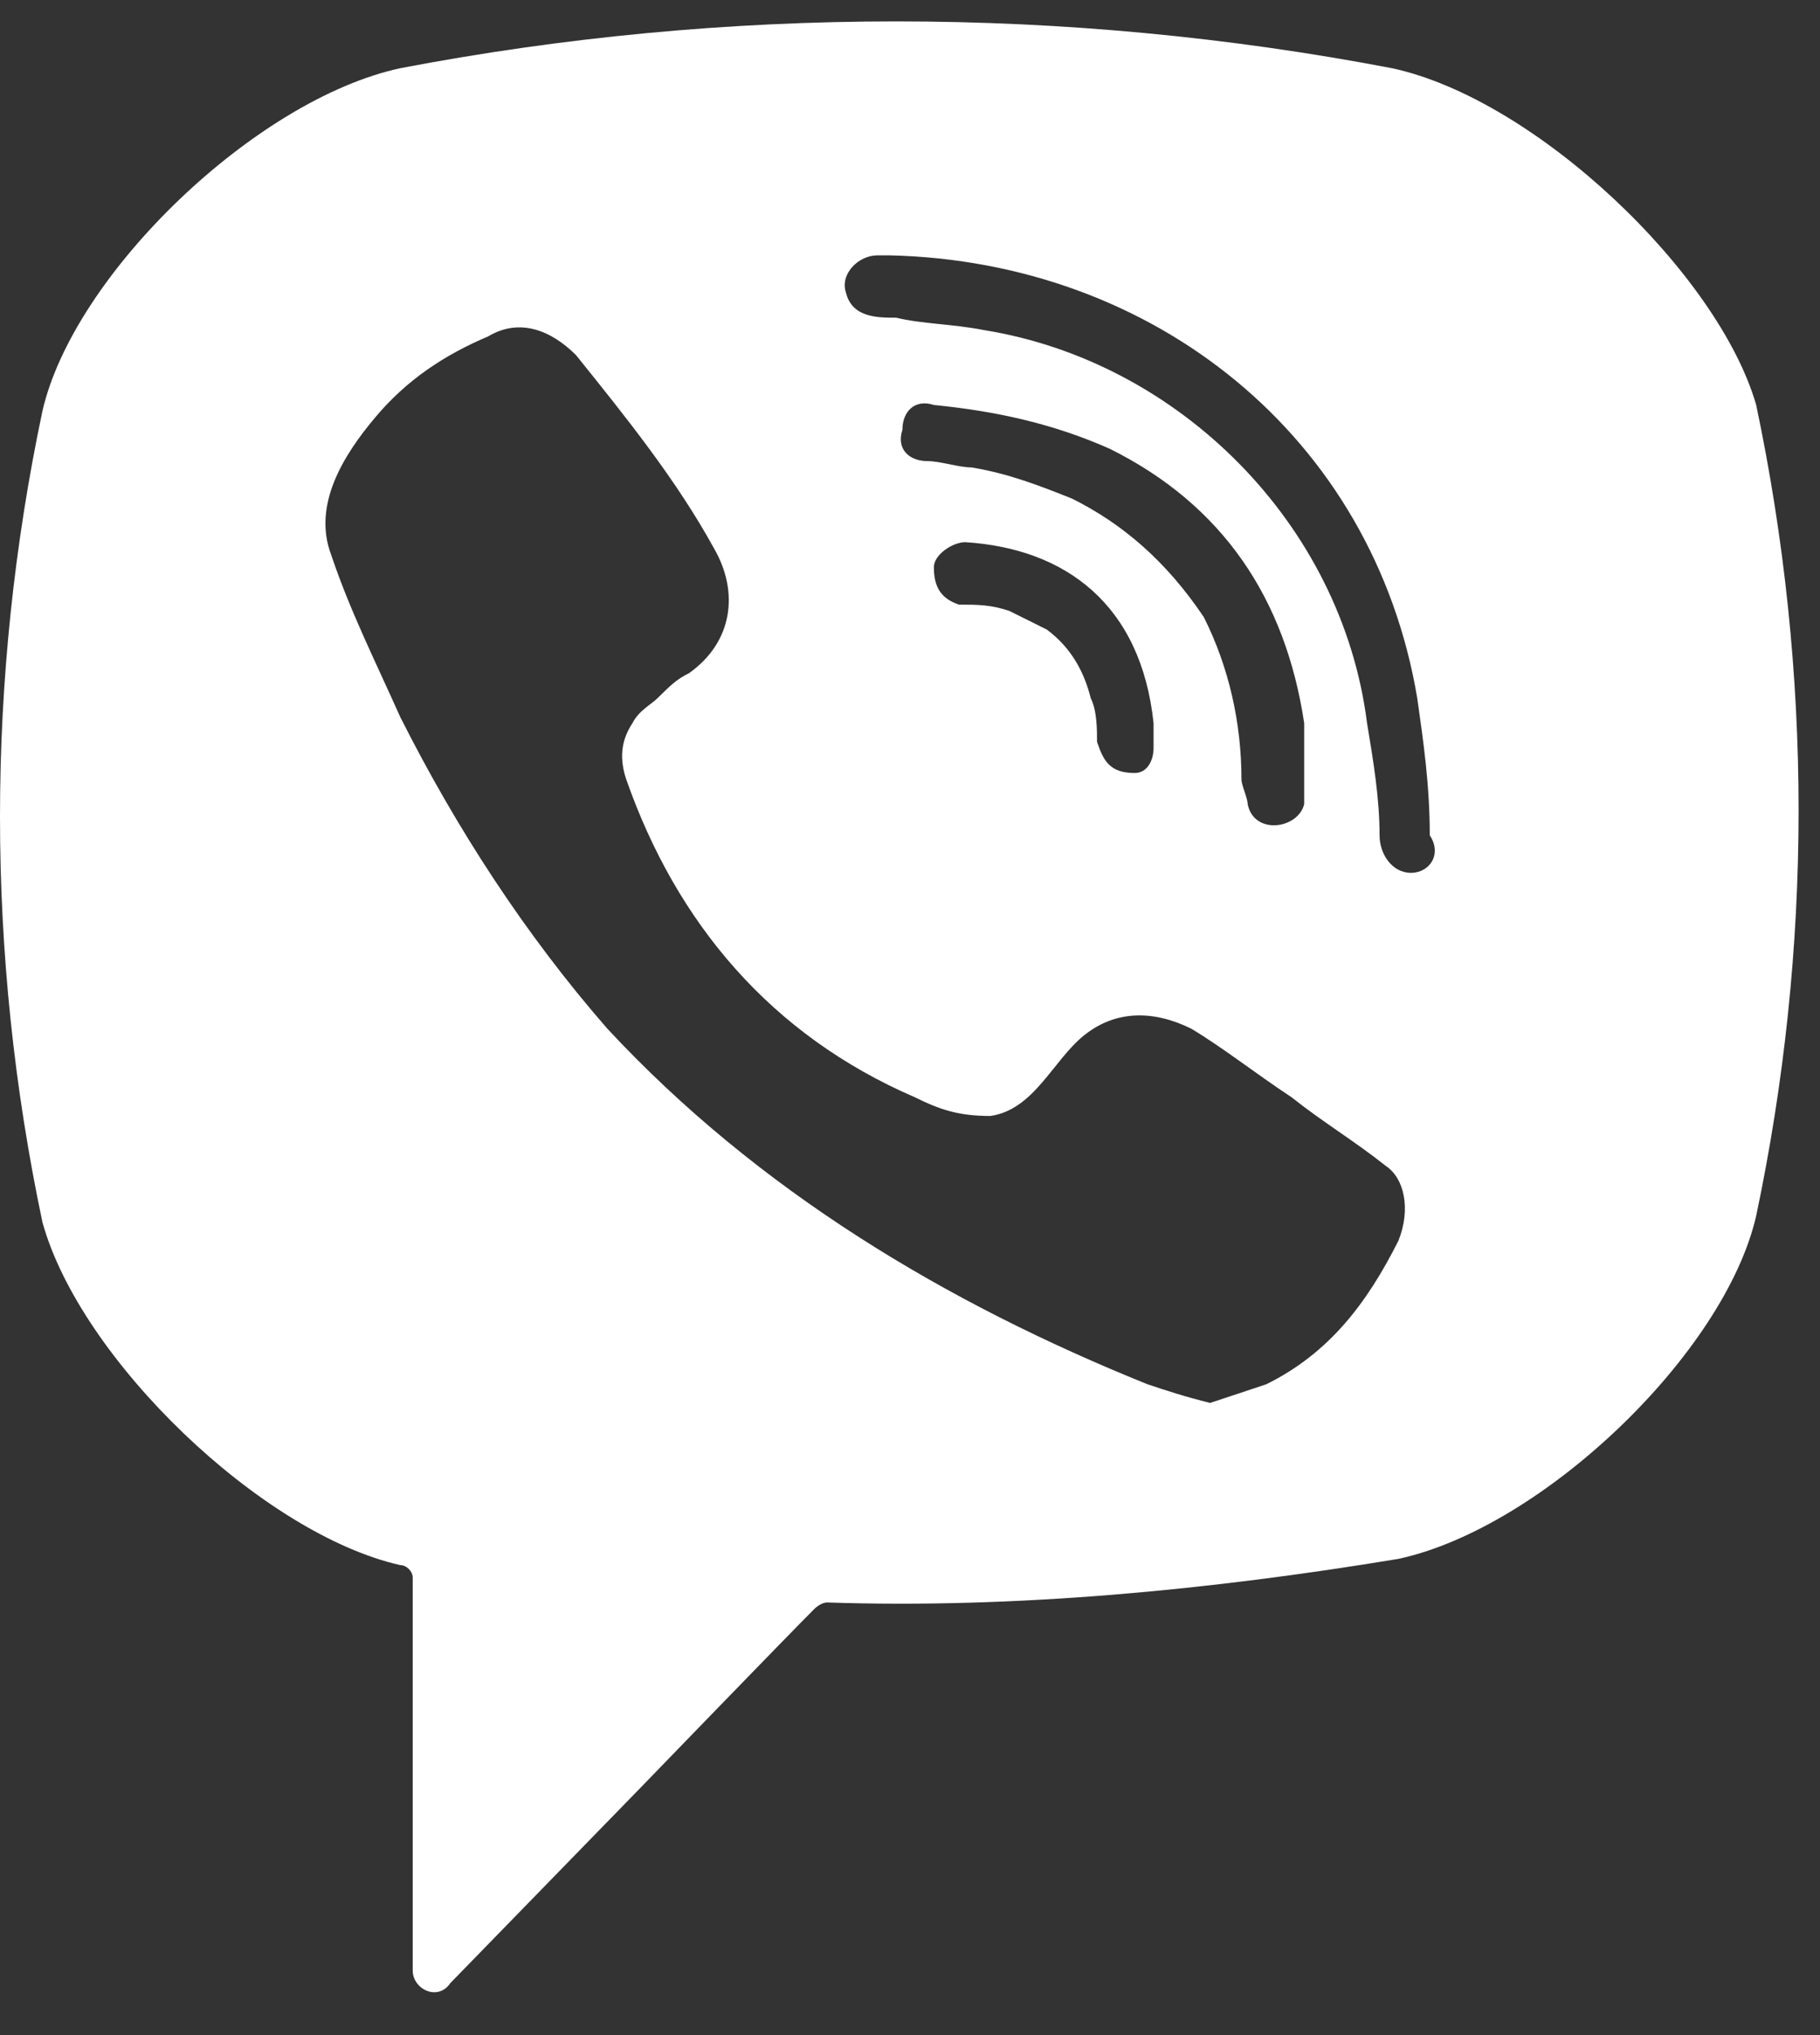 <svg width="17" height="19" viewBox="0 0 17 19" fill="none" xmlns="http://www.w3.org/2000/svg">
<rect x="0" y="0" width="17" height="19" fill="#333333" stroke="none"/>
<path d="M13.003 0.637C9.954 0.054 6.787 0.054 3.738 0.637C2.39 0.928 0.689 2.558 0.396 3.839C-0.132 6.343 -0.132 8.906 0.396 11.409C0.748 12.691 2.448 14.321 3.738 14.612C3.797 14.612 3.855 14.67 3.855 14.729V18.397C3.855 18.572 4.09 18.688 4.207 18.514L5.966 16.708C5.966 16.708 7.374 15.253 7.608 15.02C7.608 15.02 7.667 14.961 7.726 14.961C9.485 15.02 11.303 14.845 13.062 14.554C14.411 14.263 16.111 12.632 16.404 11.351C16.932 8.847 16.932 6.285 16.404 3.781C16.052 2.558 14.352 0.928 13.003 0.637ZM13.062 11.584C12.769 12.166 12.417 12.632 11.83 12.923C11.655 12.982 11.479 13.04 11.303 13.098C11.068 13.04 10.892 12.982 10.716 12.923C8.84 12.166 7.081 11.118 5.673 9.604C4.911 8.731 4.266 7.741 3.738 6.693C3.504 6.169 3.269 5.703 3.093 5.179C2.917 4.713 3.21 4.247 3.504 3.898C3.797 3.548 4.149 3.315 4.559 3.141C4.852 2.966 5.146 3.082 5.38 3.315C5.849 3.898 6.318 4.48 6.67 5.121C6.905 5.528 6.846 5.994 6.436 6.285C6.318 6.343 6.26 6.402 6.142 6.518C6.084 6.576 5.966 6.635 5.908 6.751C5.791 6.926 5.791 7.1 5.849 7.275C6.318 8.614 7.198 9.663 8.547 10.245C8.781 10.361 8.957 10.419 9.25 10.419C9.661 10.361 9.837 9.895 10.13 9.663C10.423 9.43 10.775 9.43 11.127 9.604C11.42 9.779 11.713 10.012 12.065 10.245C12.358 10.478 12.651 10.652 12.944 10.885C13.12 11.002 13.179 11.293 13.062 11.584ZM10.599 7.217C10.482 7.217 10.54 7.217 10.599 7.217C10.364 7.217 10.306 7.1 10.247 6.926C10.247 6.809 10.247 6.635 10.188 6.518C10.13 6.285 10.013 6.052 9.778 5.878C9.661 5.819 9.543 5.761 9.426 5.703C9.25 5.645 9.133 5.645 8.957 5.645C8.781 5.586 8.723 5.47 8.723 5.295C8.723 5.179 8.898 5.062 9.016 5.062C9.954 5.121 10.658 5.645 10.775 6.751C10.775 6.809 10.775 6.926 10.775 6.984C10.775 7.1 10.716 7.217 10.599 7.217ZM10.013 4.655C9.719 4.538 9.426 4.422 9.074 4.364C8.957 4.364 8.781 4.305 8.664 4.305C8.488 4.305 8.371 4.189 8.429 4.014C8.429 3.839 8.547 3.723 8.723 3.781C9.309 3.839 9.837 3.956 10.364 4.189C11.42 4.713 12.006 5.586 12.182 6.751C12.182 6.809 12.182 6.867 12.182 6.926C12.182 7.042 12.182 7.159 12.182 7.333C12.182 7.392 12.182 7.45 12.182 7.508C12.124 7.741 11.713 7.799 11.654 7.508C11.654 7.45 11.596 7.333 11.596 7.275C11.596 6.751 11.479 6.227 11.244 5.761C10.892 5.237 10.482 4.888 10.013 4.655ZM13.179 8.149C13.003 8.149 12.886 7.974 12.886 7.799C12.886 7.45 12.827 7.1 12.769 6.751C12.534 4.888 11.009 3.374 9.192 3.082C8.898 3.024 8.605 3.024 8.371 2.966C8.195 2.966 7.96 2.966 7.902 2.733C7.843 2.558 8.019 2.384 8.195 2.384C8.253 2.384 8.312 2.384 8.312 2.384C10.716 2.442 8.429 2.384 8.312 2.384C10.775 2.442 12.827 4.072 13.238 6.518C13.296 6.926 13.355 7.333 13.355 7.799C13.472 7.974 13.355 8.149 13.179 8.149Z" fill="white"/>
</svg>
